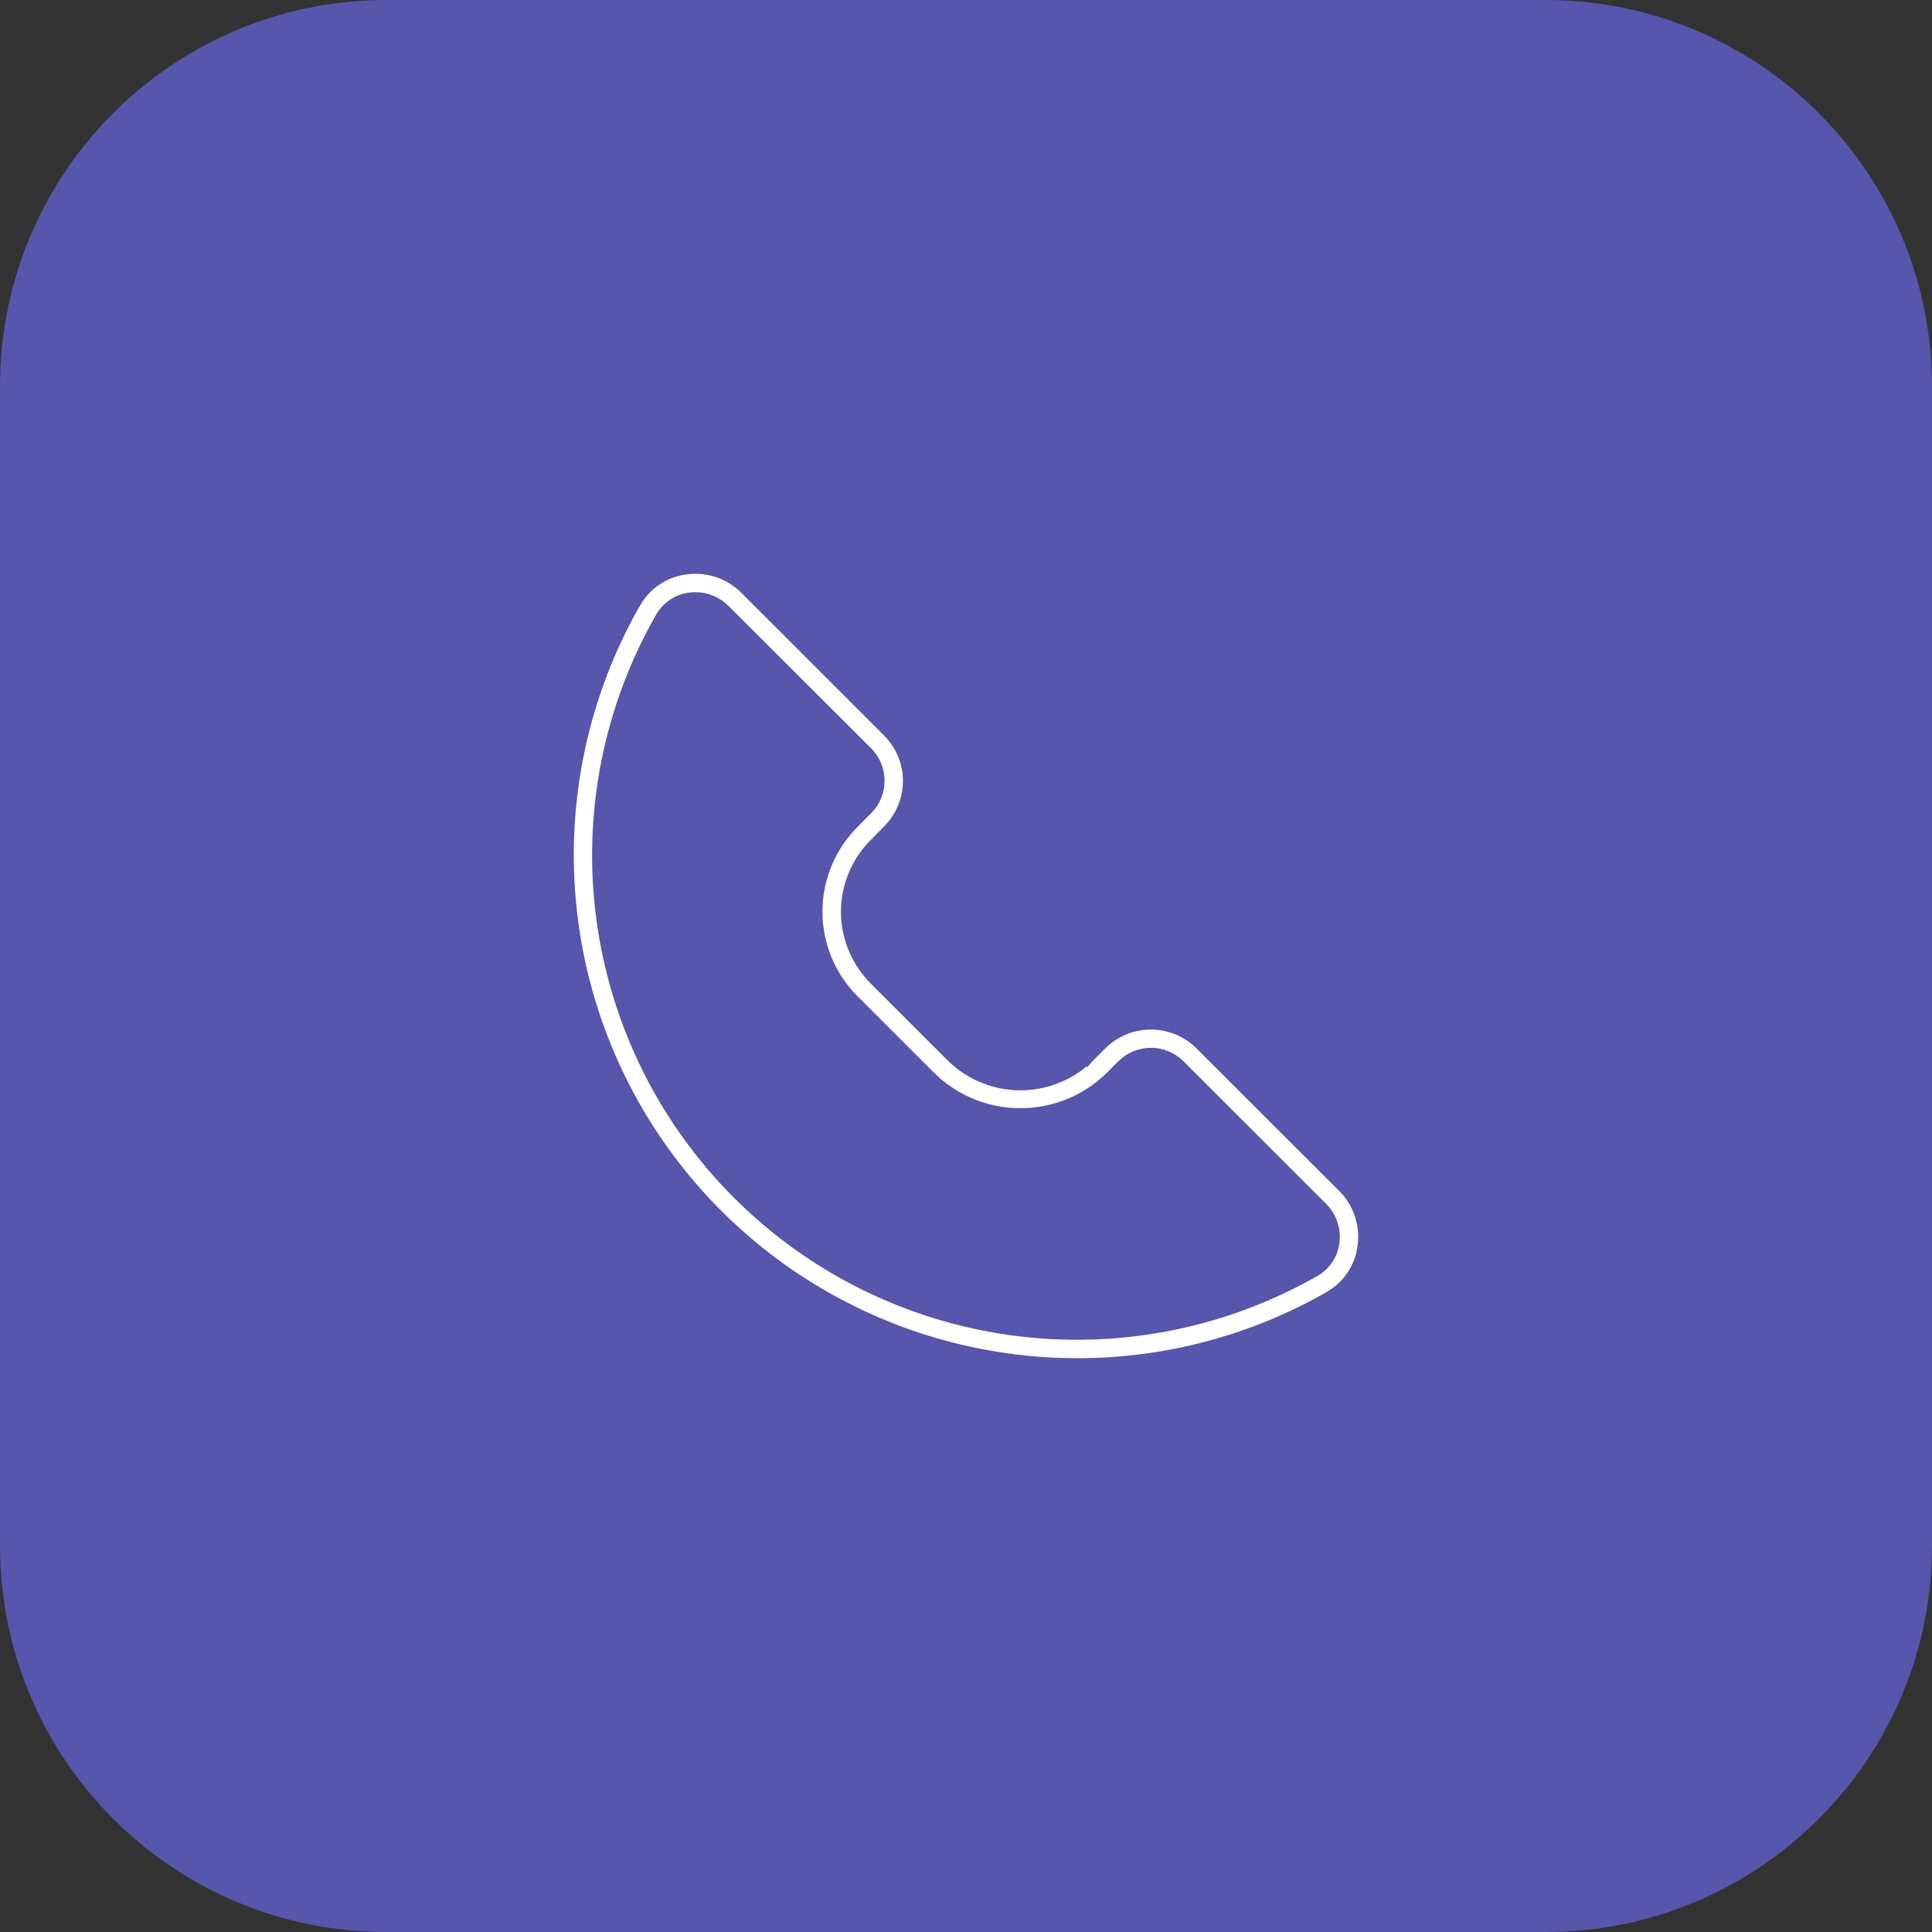 <?xml version="1.0" encoding="UTF-8"?> <svg xmlns="http://www.w3.org/2000/svg" width="100" height="100" viewBox="0 0 100 100" fill="none"><rect x="0" y="0" width="100" height="100" fill="#333333" stroke="none"/><path d="M80 0H20C8.954 0 0 8.954 0 20V80C0 91.046 8.954 100 20 100H80C91.046 100 100 91.046 100 80V20C100 8.954 91.046 0 80 0Z" fill="#5656AC"></path><path d="M35.5 29.385C36.067 29.306 36.645 29.361 37.187 29.544C37.661 29.704 38.096 29.96 38.468 30.293L38.623 30.44L38.624 30.441L46.004 37.819C46.346 38.161 46.618 38.567 46.804 39.014C46.989 39.46 47.085 39.939 47.085 40.423L47.08 40.603C47.059 41.025 46.966 41.441 46.804 41.832C46.642 42.223 46.414 42.582 46.13 42.895L46.004 43.025L46.002 43.028L45.31 43.731C44.393 44.65 43.878 45.895 43.878 47.192C43.878 48.409 44.331 49.579 45.143 50.477L45.31 50.654L49.355 54.697L49.36 54.703C50.292 55.591 51.531 56.086 52.818 56.086C54.106 56.086 55.343 55.591 56.275 54.703L56.276 54.704L56.282 54.697L56.964 54.017C57.656 53.327 58.594 52.94 59.571 52.94C60.548 52.94 61.486 53.326 62.178 54.016V54.017L69.559 61.392H69.56C69.965 61.795 70.272 62.287 70.455 62.829C70.615 63.303 70.677 63.804 70.639 64.302L70.616 64.515L70.615 64.519C70.547 65.066 70.352 65.591 70.047 66.051C69.78 66.453 69.434 66.797 69.031 67.061L68.856 67.17C64.86 69.459 60.333 70.66 55.727 70.65L54.861 70.635C50.537 70.487 46.309 69.278 42.555 67.111C38.55 64.8 35.222 61.478 32.905 57.478C30.588 53.479 29.361 48.942 29.35 44.32C29.338 39.699 30.54 35.155 32.837 31.144L32.838 31.145C33.114 30.666 33.498 30.257 33.959 29.952C34.362 29.685 34.816 29.504 35.29 29.417L35.495 29.386L35.5 29.385ZM35.99 31.002C35.944 31.002 35.898 31.003 35.852 31.006L35.713 31.019C35.417 31.055 35.133 31.16 34.884 31.325C34.697 31.449 34.533 31.604 34.4 31.782L34.277 31.969L34.276 31.97C31.574 36.679 30.497 42.146 31.213 47.527C31.928 52.909 34.396 57.906 38.235 61.746C42.075 65.587 47.072 68.058 52.456 68.778C57.672 69.476 62.971 68.494 67.584 65.981L68.028 65.733L68.03 65.732C68.288 65.583 68.508 65.376 68.673 65.127C68.838 64.878 68.944 64.594 68.981 64.298L68.98 64.297C69.022 63.982 68.991 63.661 68.89 63.359C68.813 63.132 68.698 62.92 68.55 62.733L68.392 62.555H68.391L61.011 55.18C60.822 54.991 60.597 54.842 60.351 54.739C60.165 54.663 59.969 54.613 59.77 54.594L59.571 54.584C59.304 54.584 59.039 54.637 58.792 54.739C58.607 54.816 58.435 54.919 58.28 55.046L58.132 55.18L57.456 55.855C56.206 57.047 54.545 57.711 52.818 57.711C51.199 57.711 49.638 57.127 48.42 56.072L48.182 55.855L44.134 51.81H44.133C42.908 50.582 42.221 48.918 42.221 47.185C42.221 45.559 42.826 43.995 43.911 42.793L44.134 42.558L44.839 41.852C45.028 41.664 45.178 41.44 45.28 41.193C45.383 40.947 45.435 40.681 45.435 40.414L45.426 40.215C45.406 40.016 45.357 39.821 45.28 39.636C45.204 39.451 45.1 39.278 44.974 39.124L44.839 38.976L37.456 31.607C37.264 31.415 37.036 31.262 36.784 31.158C36.533 31.054 36.262 31.001 35.99 31.002Z" fill="white" stroke="#5656AC" stroke-width="0.7"></path></svg> 